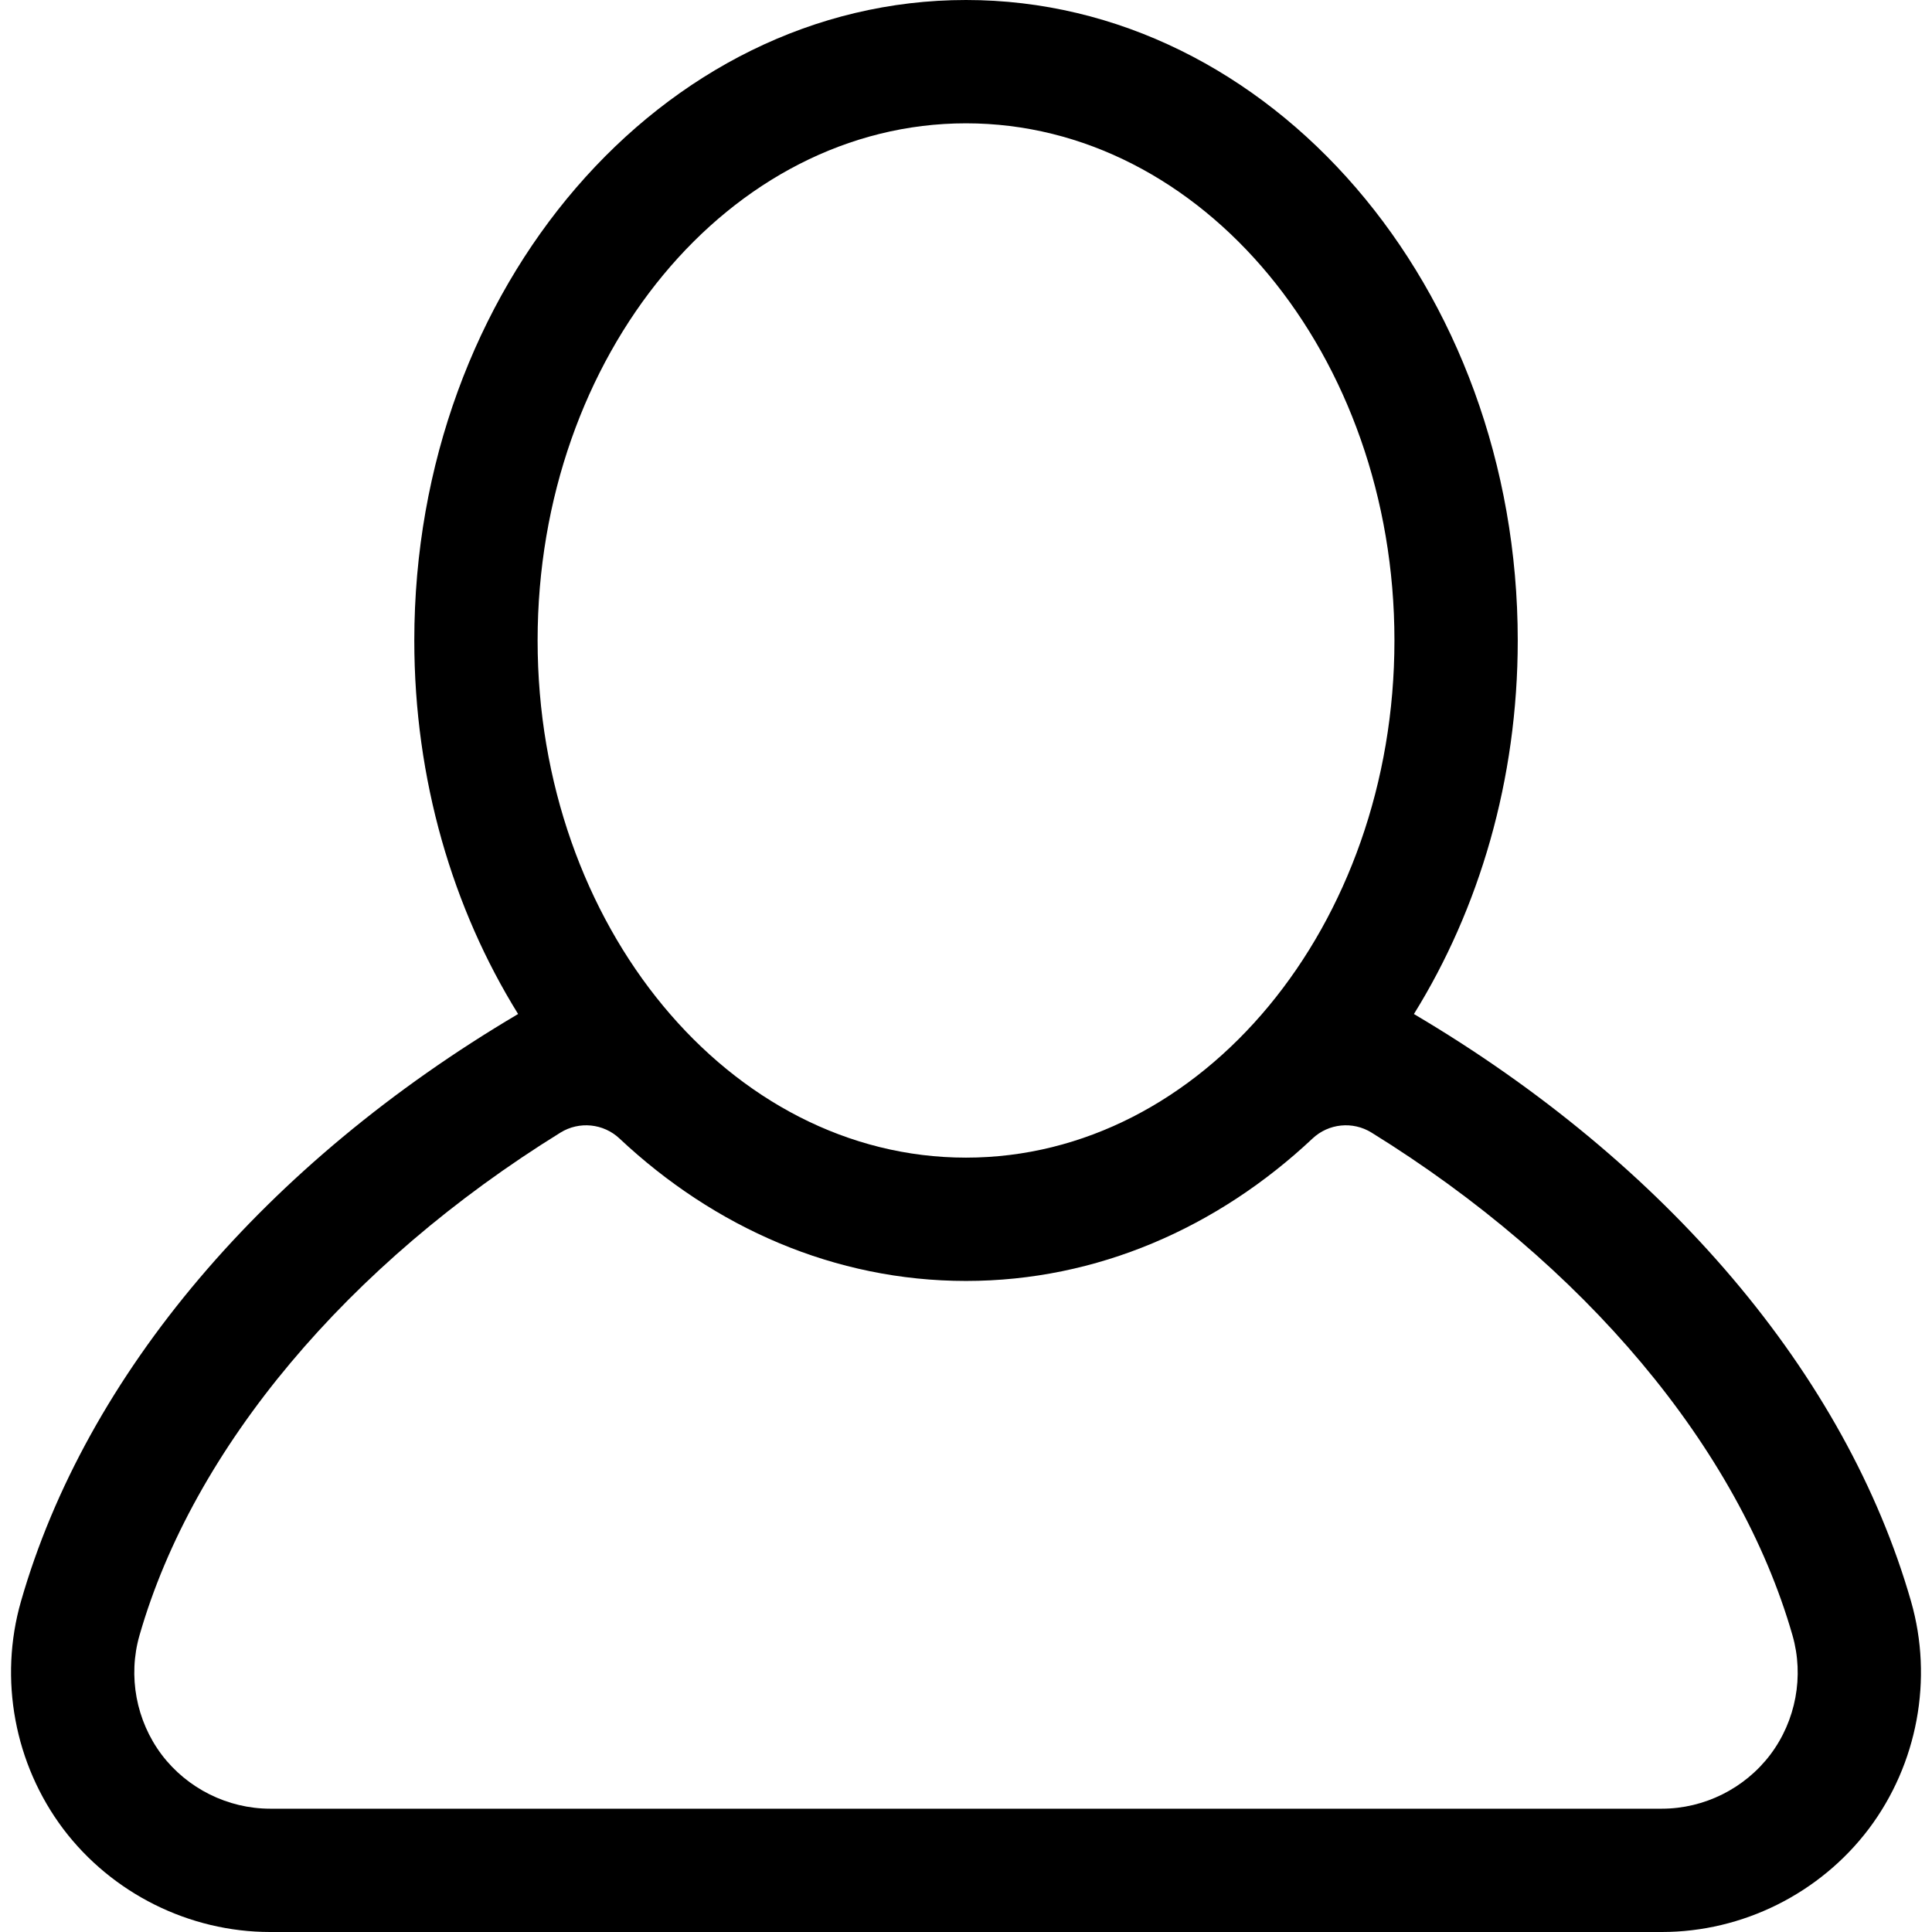 <?xml version="1.0" encoding="utf-8"?>
<!DOCTYPE svg PUBLIC "-//W3C//DTD SVG 1.1//EN" "http://www.w3.org/Graphics/SVG/1.1/DTD/svg11.dtd">
<svg fill="#000000" version="1.1" id="Layer_1" xmlns="http://www.w3.org/2000/svg" xmlns:xlink="http://www.w3.org/1999/xlink" 
	 width="800px" height="800px" viewBox="796 796 200 200" enable-background="new 796 796 200 200" xml:space="preserve">
<path d="M993.832,961.778c-6.738-23.498-25.328-45.365-51.463-60.807c6.761-10.893,10.748-24.252,10.748-38.673
	C953.117,825.741,927.495,796,896,796c-31.492,0-57.112,29.741-57.112,66.299c0,14.42,3.986,27.779,10.746,38.671
	c-26.137,15.441-44.728,37.31-51.464,60.806c-2.308,8.038-0.675,16.839,4.375,23.552C807.593,992.009,815.6,996,823.963,996h144.073
	c8.364,0,16.371-3.991,21.427-10.685C994.506,978.614,996.138,969.813,993.832,961.778z M896,808.766
	c24.455,0,44.352,24.015,44.352,53.533c0,29.521-19.896,53.539-44.352,53.539c-24.453,0-44.347-24.018-44.347-53.539
	C851.653,832.78,871.547,808.766,896,808.766z M979.27,977.631c-2.65,3.509-6.85,5.604-11.233,5.604H823.963
	c-4.384,0-8.583-2.095-11.227-5.592c-2.647-3.521-3.506-8.134-2.297-12.346c5.575-19.443,21.603-38.444,43.578-52.051
	c1.94-1.201,4.448-0.952,6.111,0.61c9.812,9.219,22.295,14.747,35.872,14.747s26.063-5.528,35.874-14.746
	c1.665-1.564,4.167-1.813,6.11-0.609c21.975,13.605,38.001,32.606,43.576,52.051C982.77,969.509,981.91,974.123,979.27,977.631z"/>
</svg>